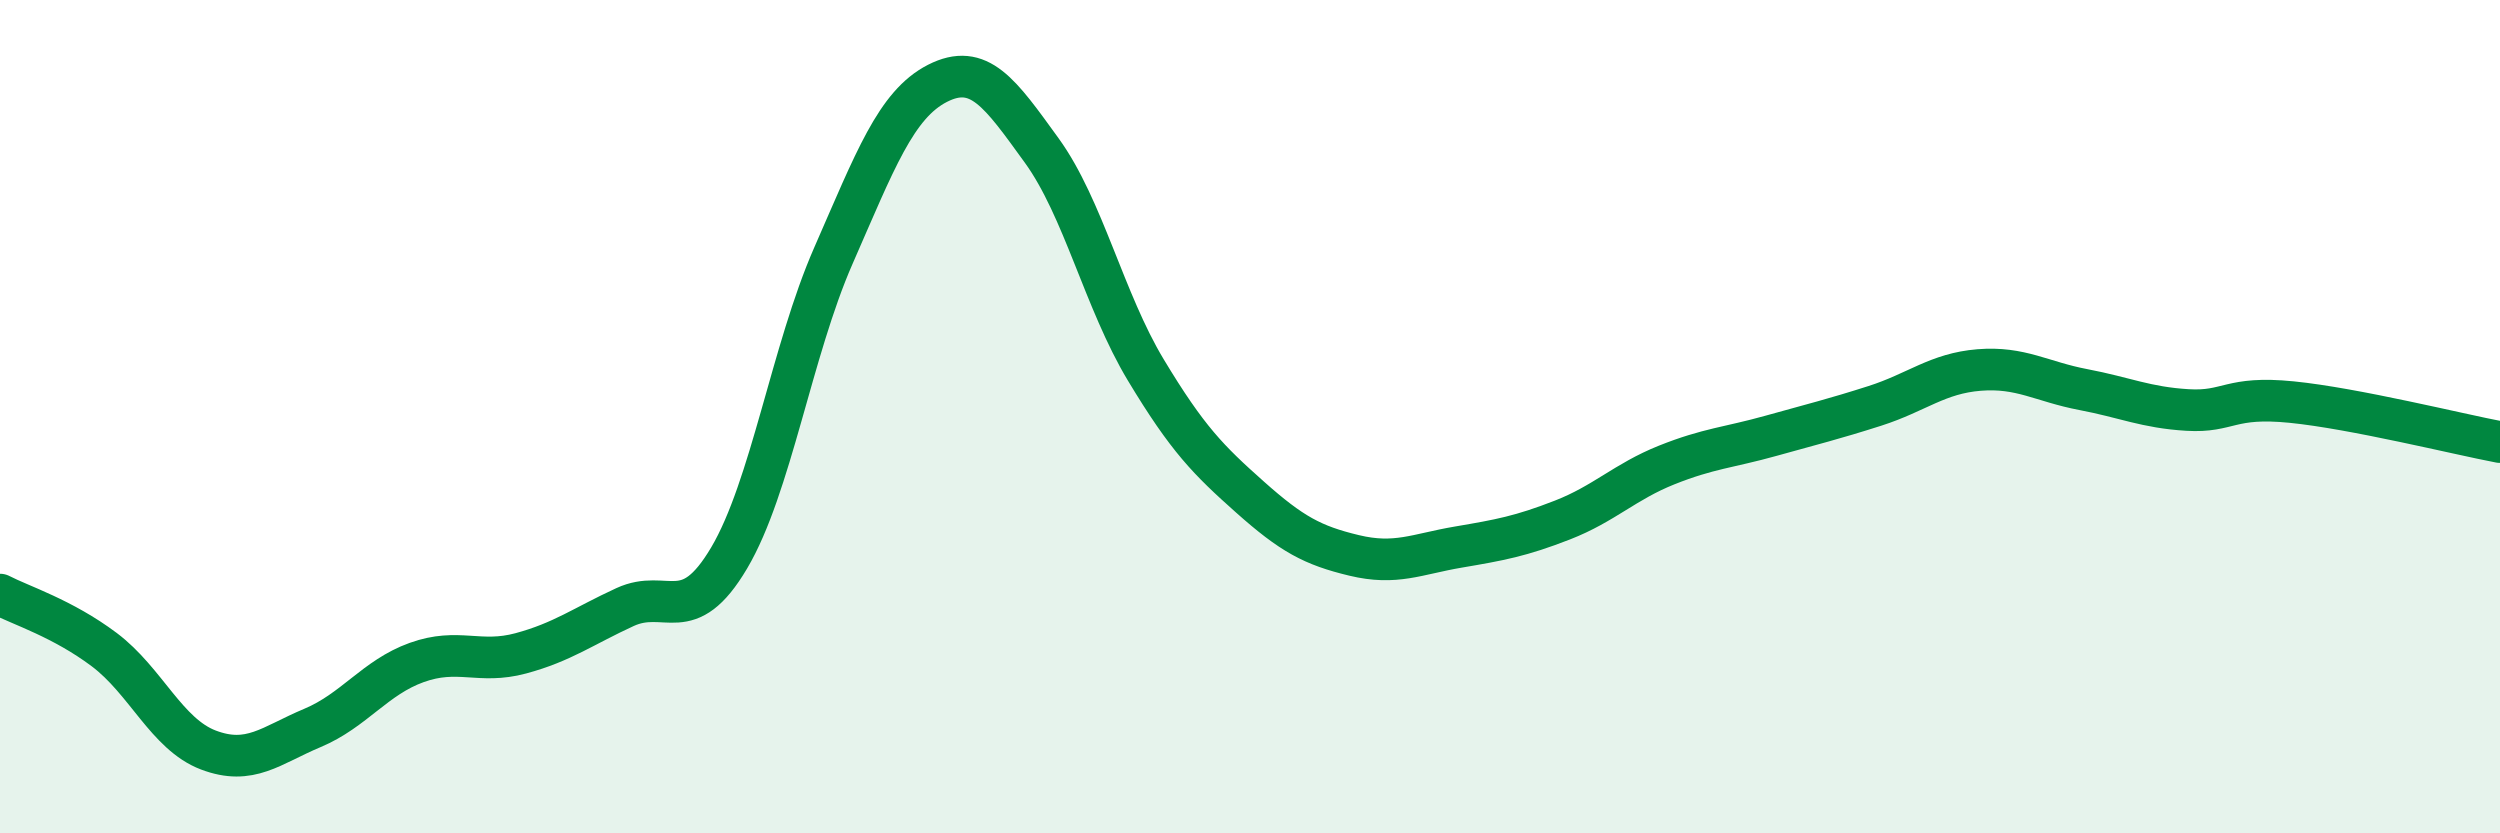 
    <svg width="60" height="20" viewBox="0 0 60 20" xmlns="http://www.w3.org/2000/svg">
      <path
        d="M 0,14.27 C 0.5,14.53 1.5,14.84 2.5,15.59 C 3.5,16.34 4,17.62 5,18 C 6,18.38 6.5,17.89 7.5,17.47 C 8.5,17.05 9,16.26 10,15.9 C 11,15.54 11.5,15.95 12.5,15.68 C 13.5,15.41 14,15.03 15,14.57 C 16,14.11 16.5,15.08 17.5,13.39 C 18.5,11.7 19,8.42 20,6.14 C 21,3.86 21.5,2.51 22.5,2 C 23.5,1.49 24,2.23 25,3.61 C 26,4.99 26.5,7.22 27.5,8.88 C 28.5,10.54 29,11.04 30,11.93 C 31,12.82 31.5,13.09 32.5,13.33 C 33.5,13.57 34,13.3 35,13.13 C 36,12.96 36.5,12.87 37.5,12.48 C 38.5,12.09 39,11.56 40,11.16 C 41,10.76 41.5,10.74 42.5,10.46 C 43.5,10.18 44,10.06 45,9.74 C 46,9.42 46.5,8.96 47.5,8.88 C 48.5,8.8 49,9.16 50,9.35 C 51,9.54 51.5,9.78 52.5,9.84 C 53.5,9.9 53.5,9.5 55,9.65 C 56.5,9.8 59,10.42 60,10.61L60 20L0 20Z"
        fill="#008740"
        opacity="0.1"
        stroke-linecap="round"
        stroke-linejoin="round"
      />
      <path
        d="M 0,14.27 C 0.5,14.53 1.5,14.84 2.5,15.59 C 3.5,16.34 4,17.62 5,18 C 6,18.38 6.5,17.89 7.5,17.47 C 8.5,17.05 9,16.26 10,15.9 C 11,15.54 11.5,15.95 12.5,15.68 C 13.5,15.41 14,15.03 15,14.57 C 16,14.11 16.5,15.08 17.5,13.39 C 18.5,11.7 19,8.42 20,6.14 C 21,3.86 21.5,2.51 22.5,2 C 23.5,1.49 24,2.23 25,3.61 C 26,4.99 26.5,7.22 27.5,8.88 C 28.5,10.54 29,11.04 30,11.93 C 31,12.82 31.5,13.09 32.5,13.33 C 33.5,13.57 34,13.3 35,13.13 C 36,12.96 36.5,12.87 37.5,12.48 C 38.5,12.09 39,11.56 40,11.16 C 41,10.76 41.5,10.74 42.5,10.46 C 43.5,10.18 44,10.06 45,9.74 C 46,9.42 46.5,8.96 47.5,8.88 C 48.5,8.8 49,9.16 50,9.35 C 51,9.54 51.5,9.78 52.5,9.84 C 53.5,9.9 53.5,9.5 55,9.65 C 56.5,9.8 59,10.42 60,10.61"
        stroke="#008740"
        stroke-width="1"
        fill="none"
        stroke-linecap="round"
        stroke-linejoin="round"
      />
    </svg>
  